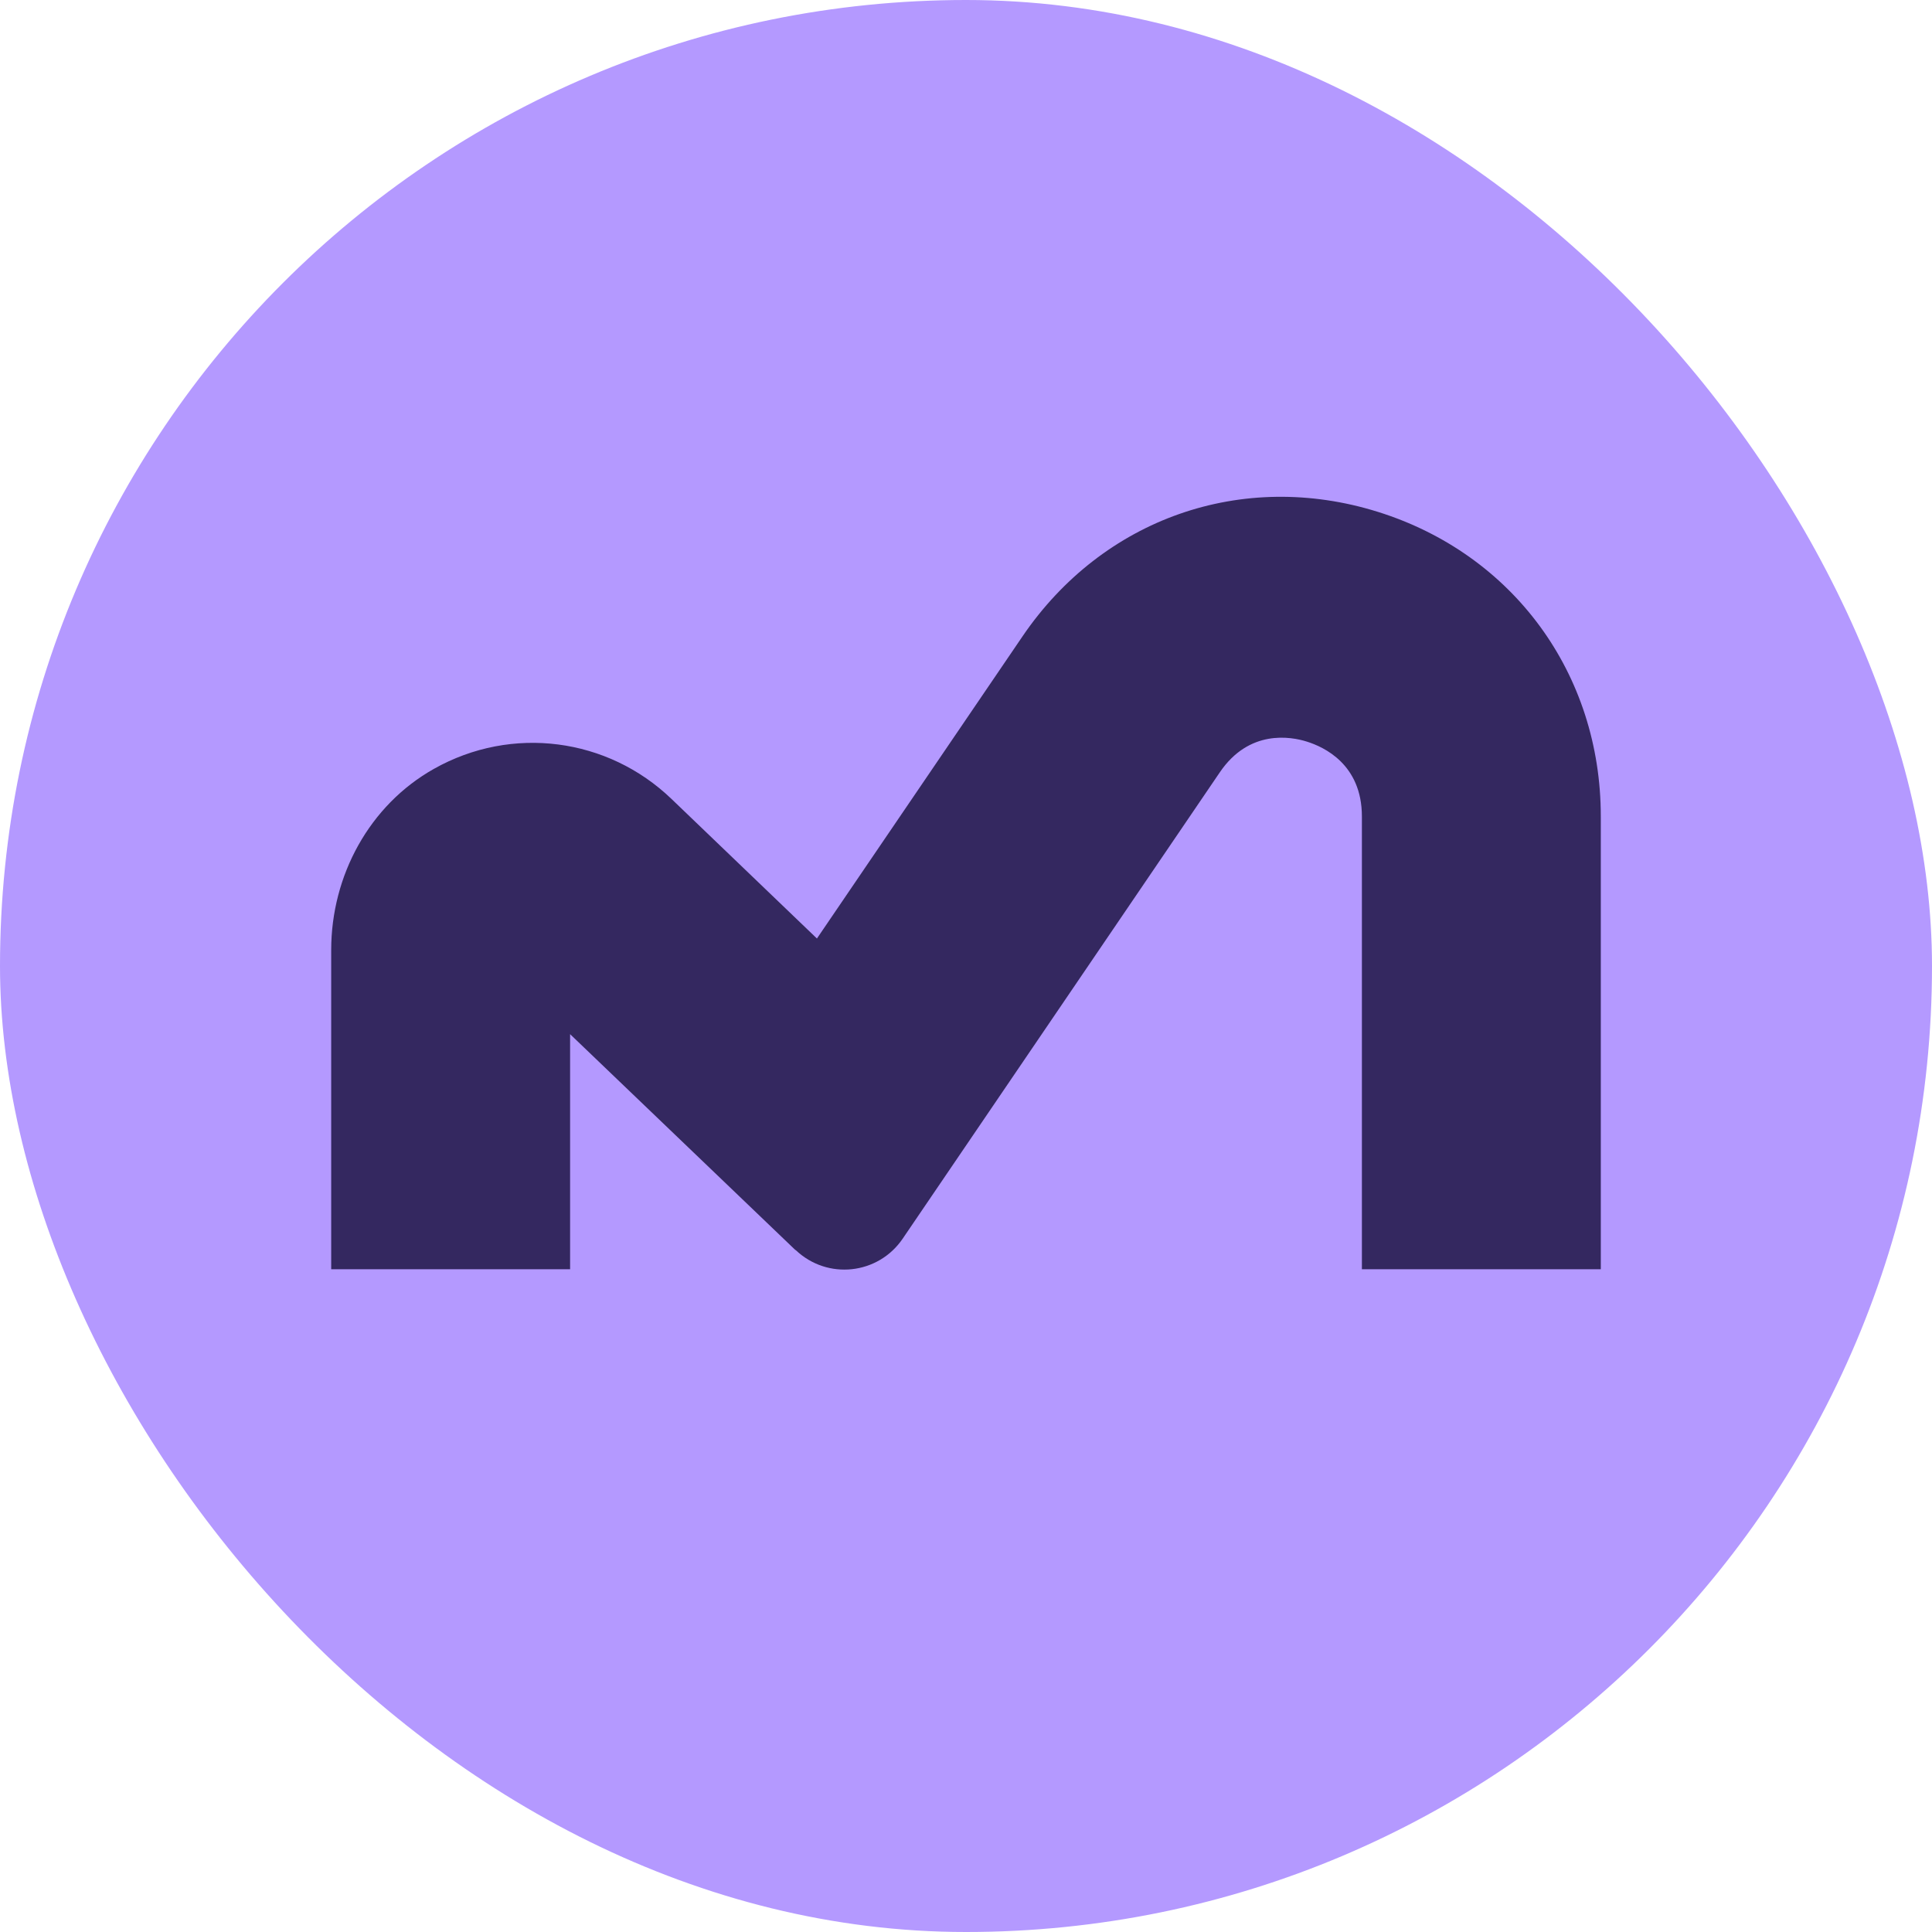 <?xml version="1.0" encoding="UTF-8"?> <svg xmlns="http://www.w3.org/2000/svg" width="70" height="70" viewBox="0 0 70 70" fill="none"><rect width="70" height="70" rx="35" fill="#B499FF"></rect><path d="M28.817 45.29L20.656 37.47V45.987H12V34.422C12 31.723 13.385 29.173 15.72 27.858C18.549 26.264 22.021 26.732 24.326 28.944L29.599 34.004L37.048 23.056C39.956 18.783 45.001 17.01 49.918 18.544C54.825 20.078 58 24.411 58 29.581V45.987H49.344V29.581C49.344 27.688 47.959 27.061 47.356 26.872C46.762 26.682 45.258 26.423 44.2 27.977L32.705 44.881C31.815 46.186 29.975 46.385 28.827 45.29H28.817Z" fill="#342860"></path></svg> 